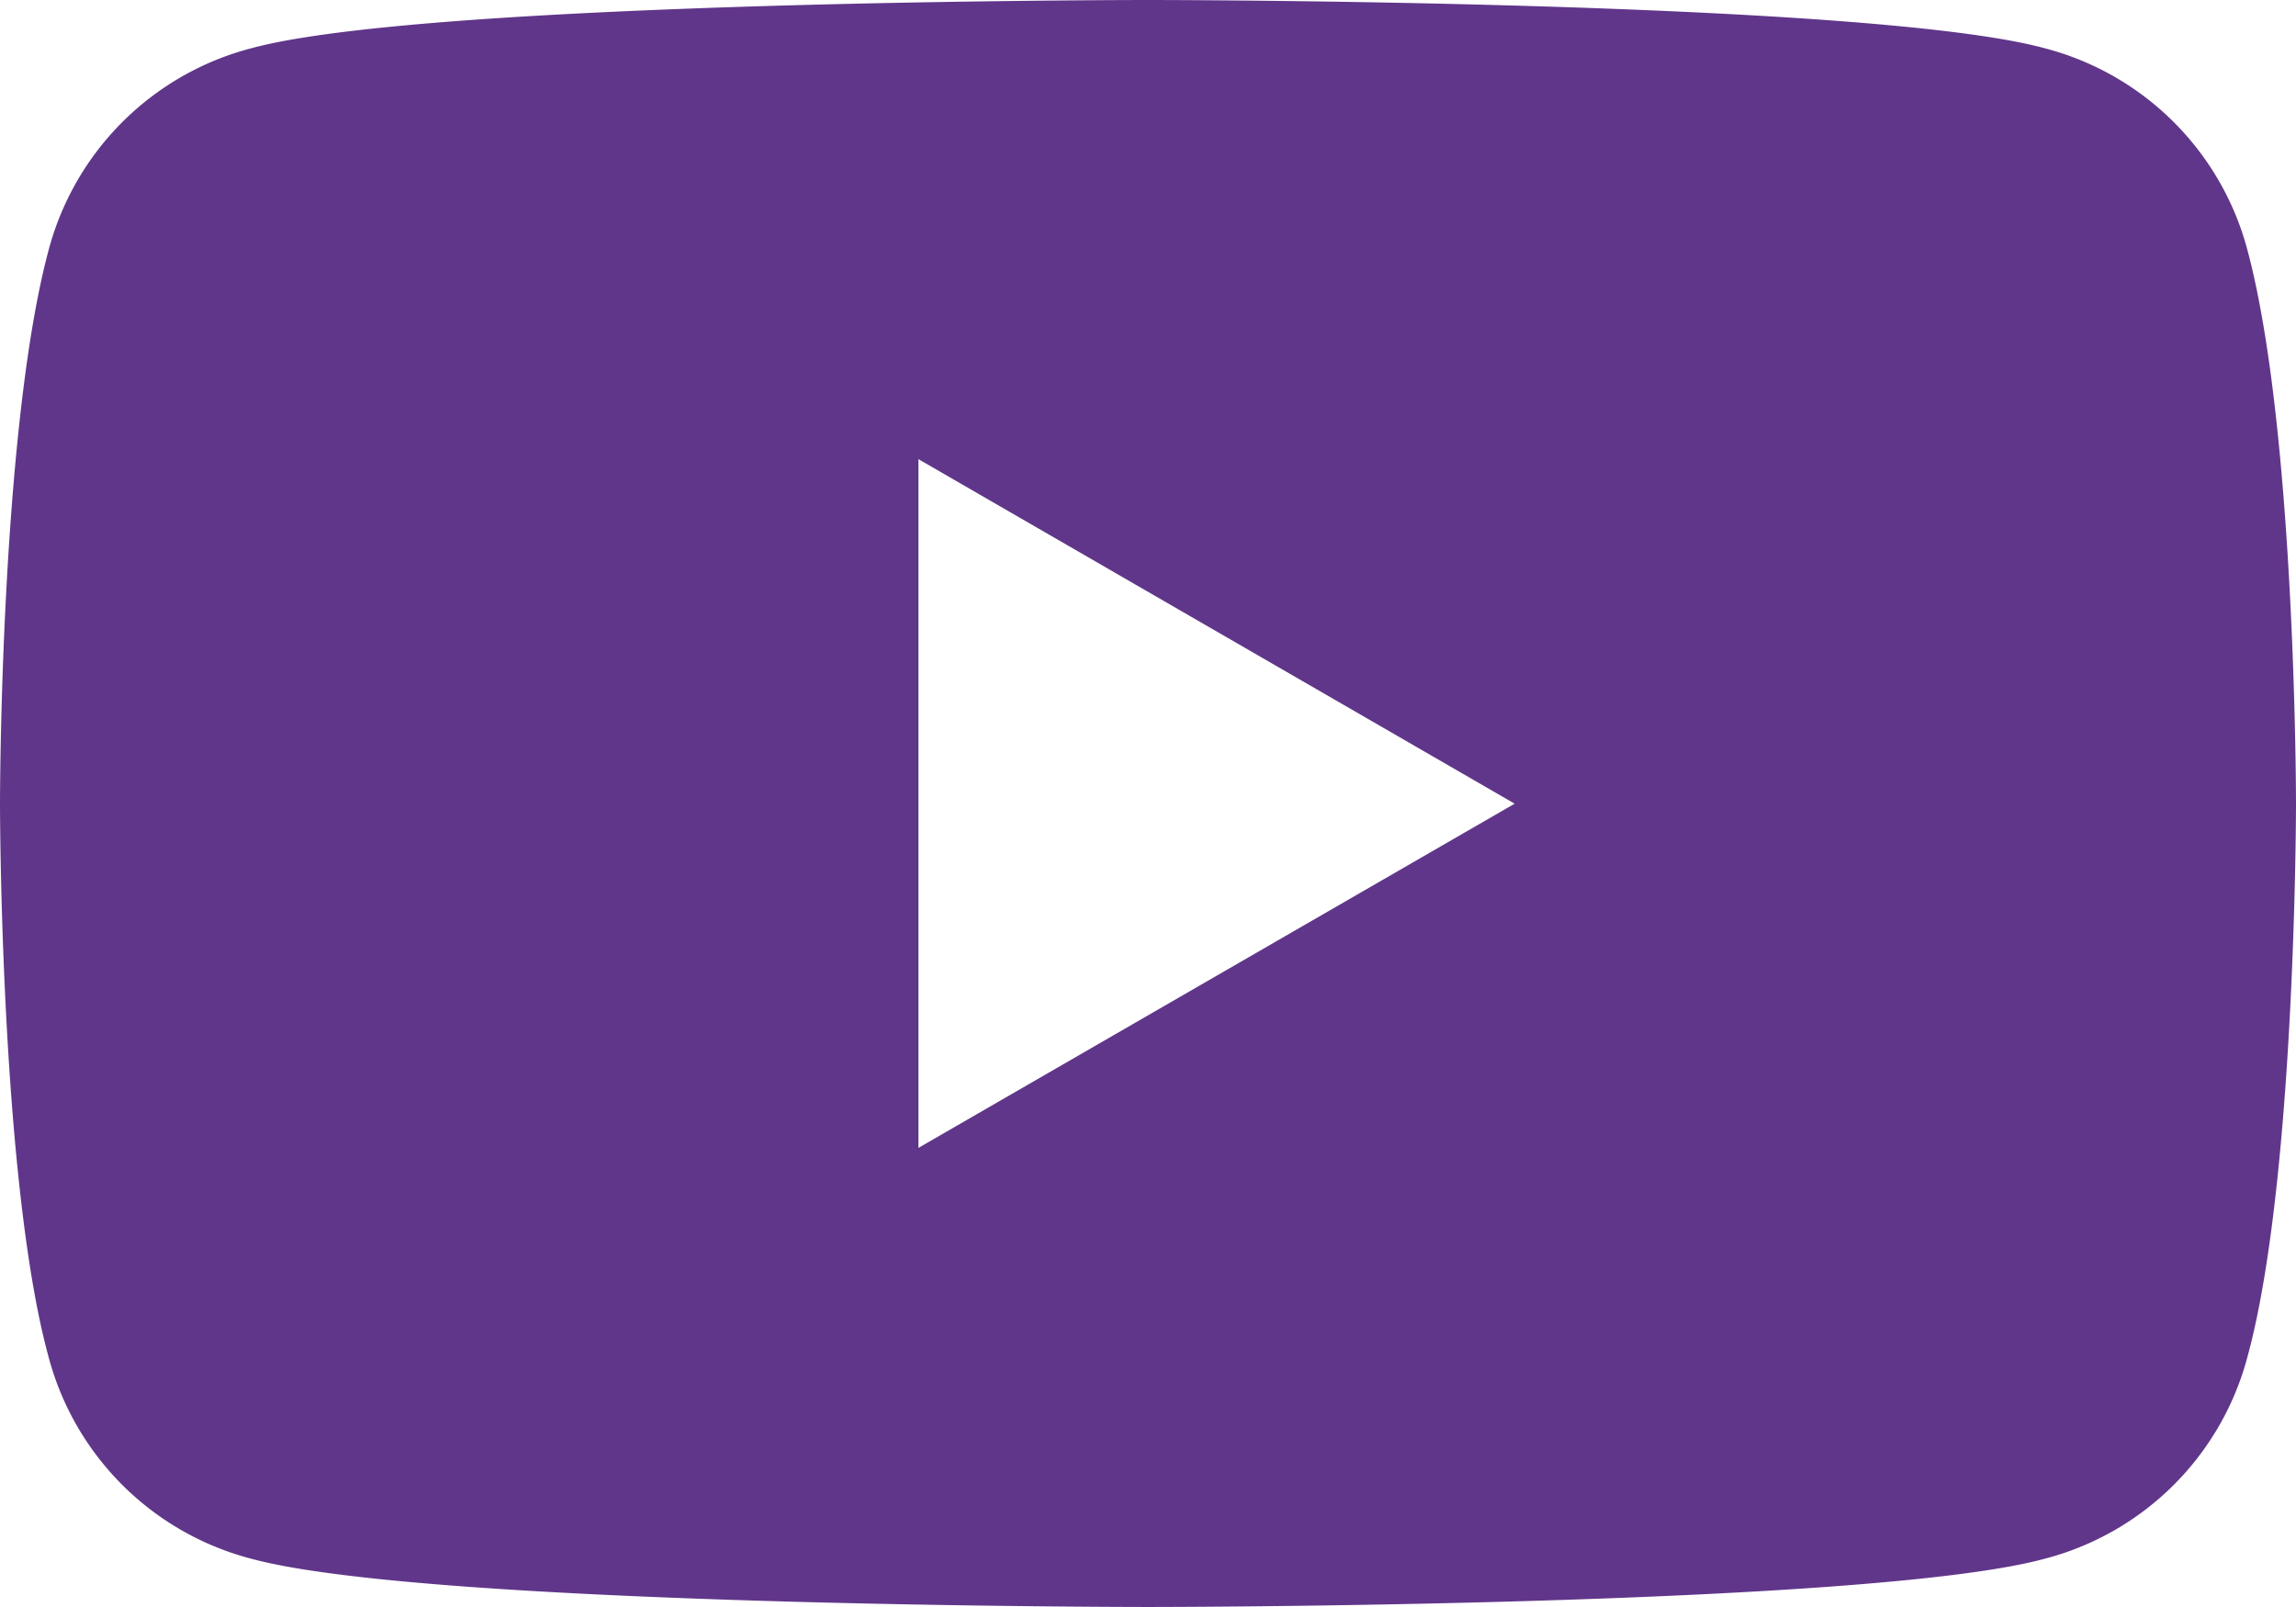 <?xml version="1.0" encoding="UTF-8"?>
<svg xmlns="http://www.w3.org/2000/svg" width="36.649" height="25.655" viewBox="0 0 36.649 25.655">
  <path id="youtube" d="M36.881,14.319a4.528,4.528,0,0,0-3.251-3.251C30.792,10.3,19.325,10.3,19.325,10.3s-11.468,0-14.305.768a4.528,4.528,0,0,0-3.251,3.251C1,17.216,1,23.127,1,23.127s0,5.97.768,8.808A4.528,4.528,0,0,0,5.02,35.186c2.837.768,14.305.768,14.305.768s11.468,0,14.305-.768a4.528,4.528,0,0,0,3.251-3.251c.768-2.837.768-8.808.768-8.808S37.649,17.216,36.881,14.319ZM15.66,28.625V17.63l9.517,5.5Z" transform="translate(-1 -10.3)" fill="#60368a"></path>
</svg>
